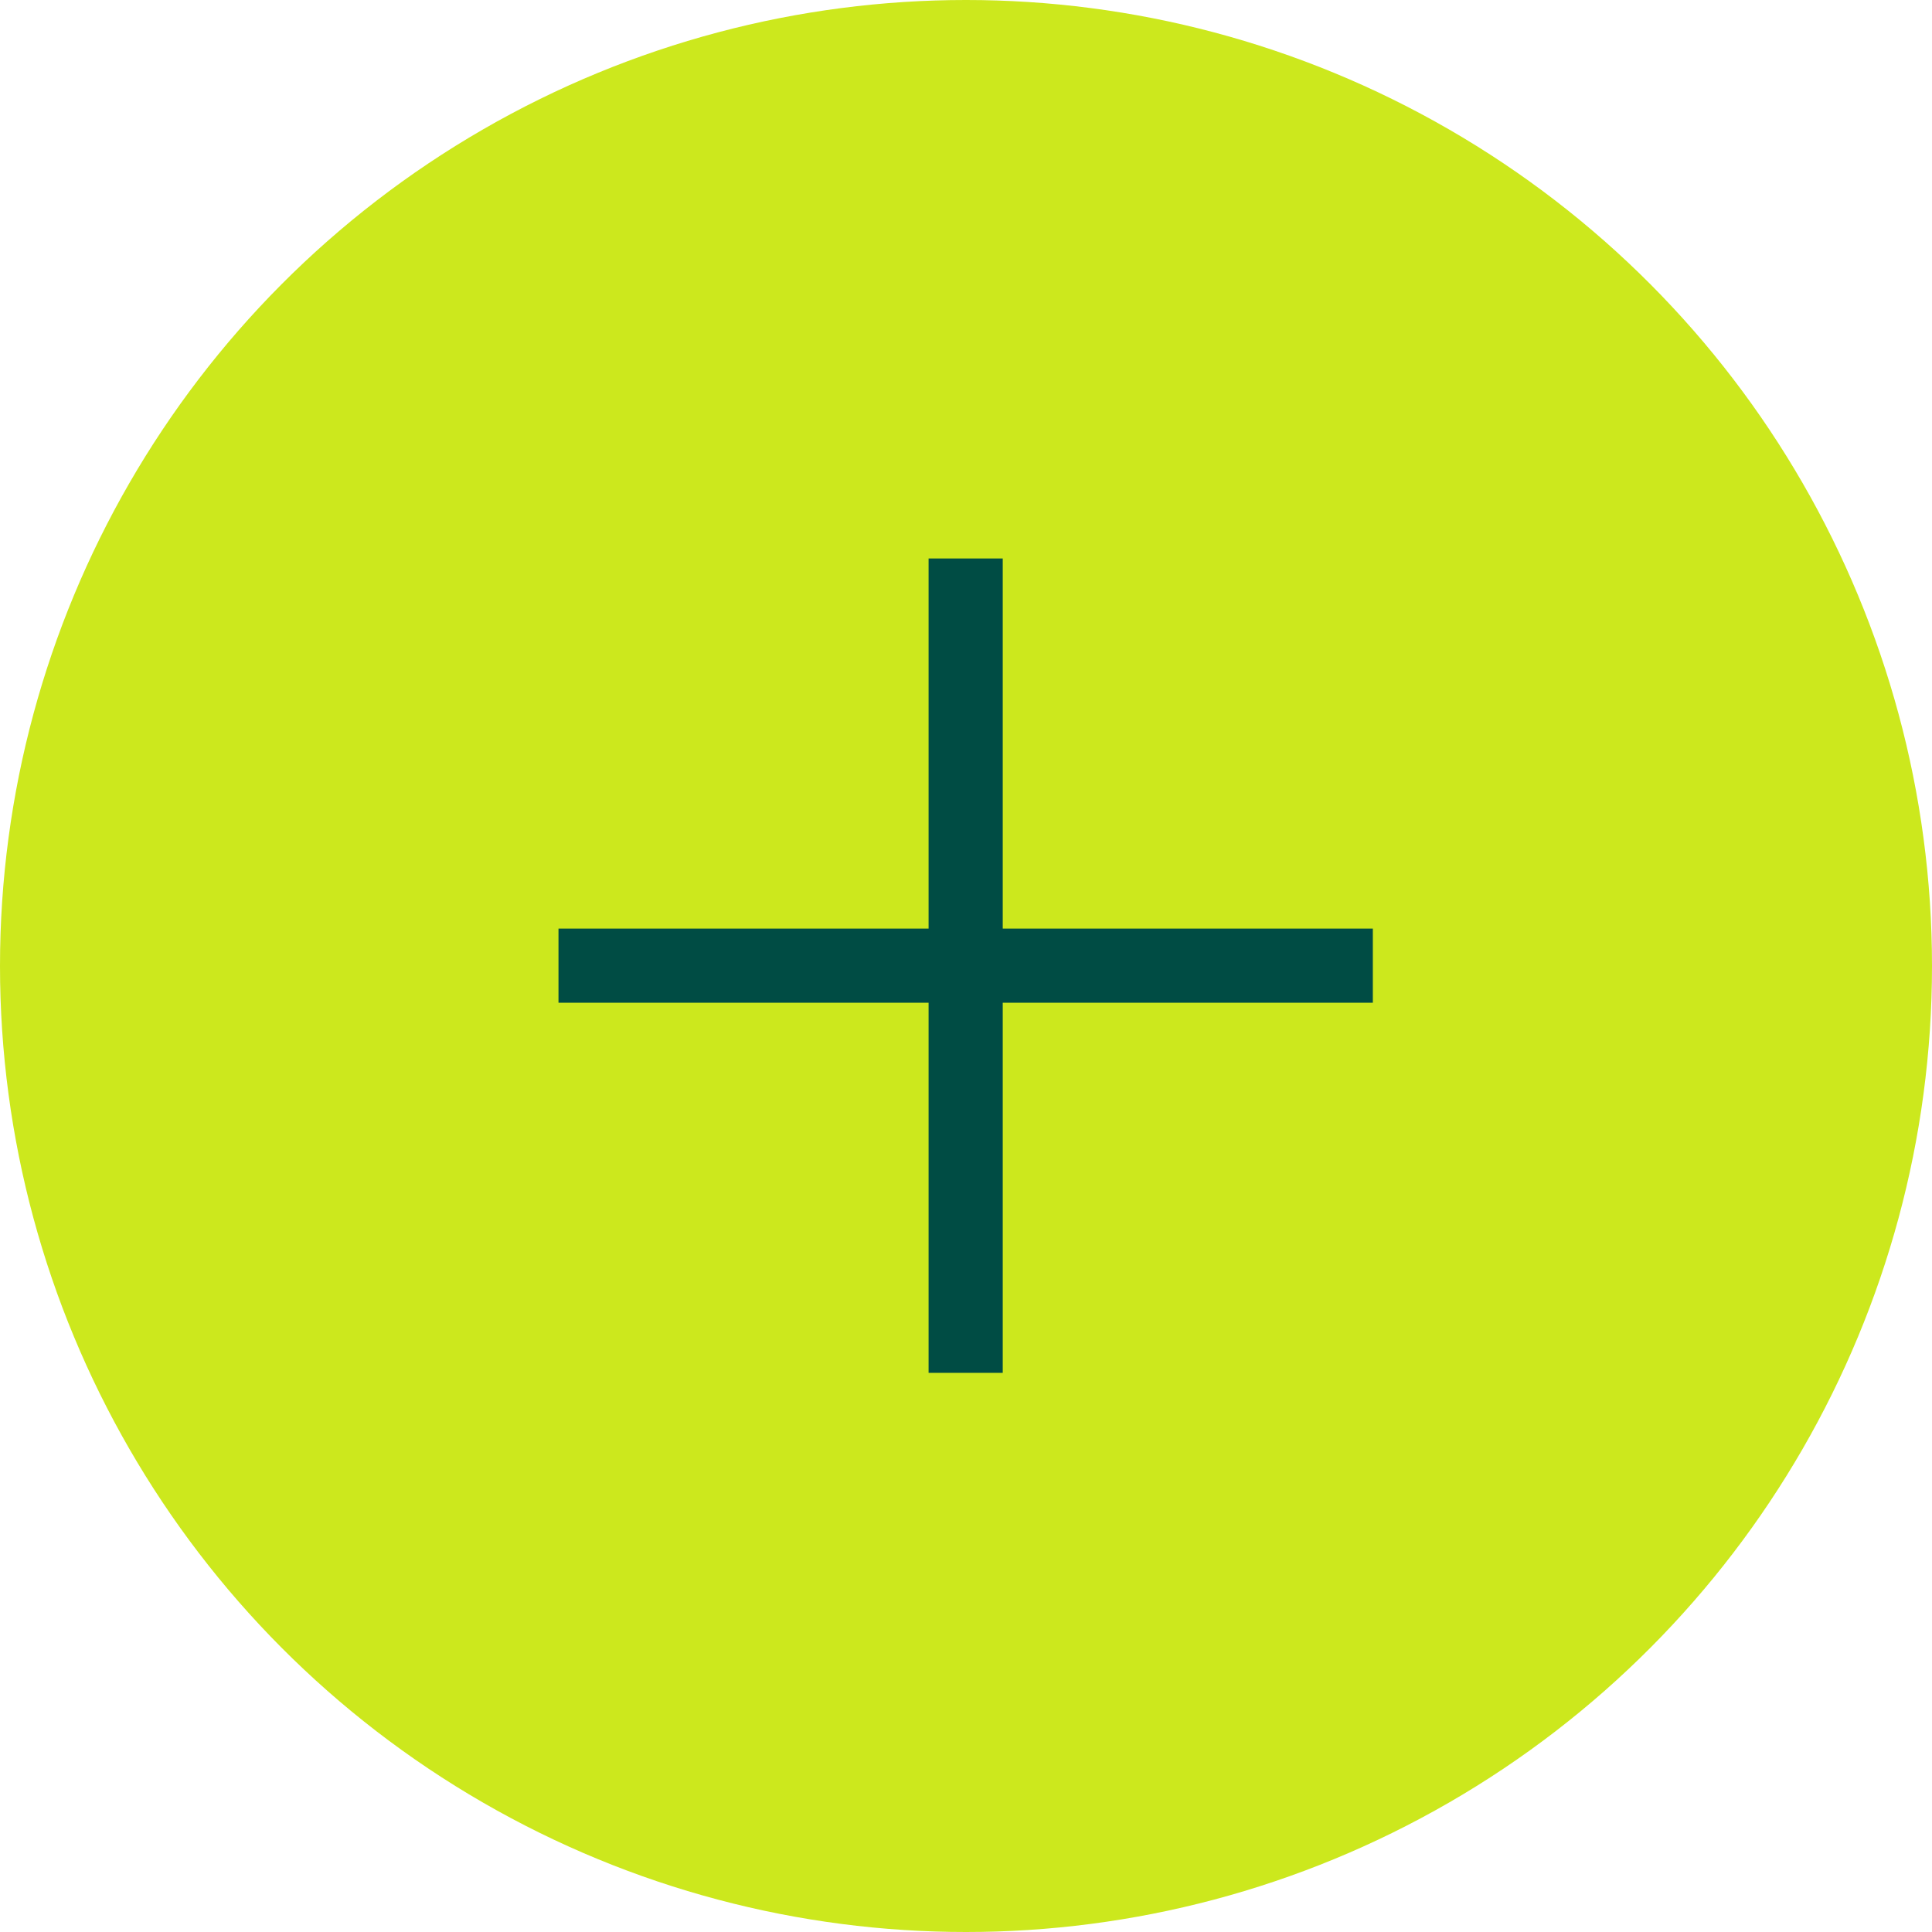 <?xml version="1.0" encoding="UTF-8"?>
<svg id="Capa_2" data-name="Capa 2" xmlns="http://www.w3.org/2000/svg" viewBox="0 0 28.92 28.92">
  <defs>
    <style>
      .cls-1 {
        fill: #cce81d;
      }

      .cls-2 {
        fill: #004c44;
      }
    </style>
  </defs>
  <g id="Capa_1-2" data-name="Capa 1">
    <g>
      <circle class="cls-1" cx="14.46" cy="14.46" r="14.46"/>
      <path class="cls-2" d="M20.55,15.01h-5.54v5.54s-1.11,0-1.11,0v-5.54h-5.54s0-1.11,0-1.11h5.54v-5.54s1.11,0,1.11,0v5.54h5.54s0,1.11,0,1.11Z"/>
    </g>
  </g>
</svg>